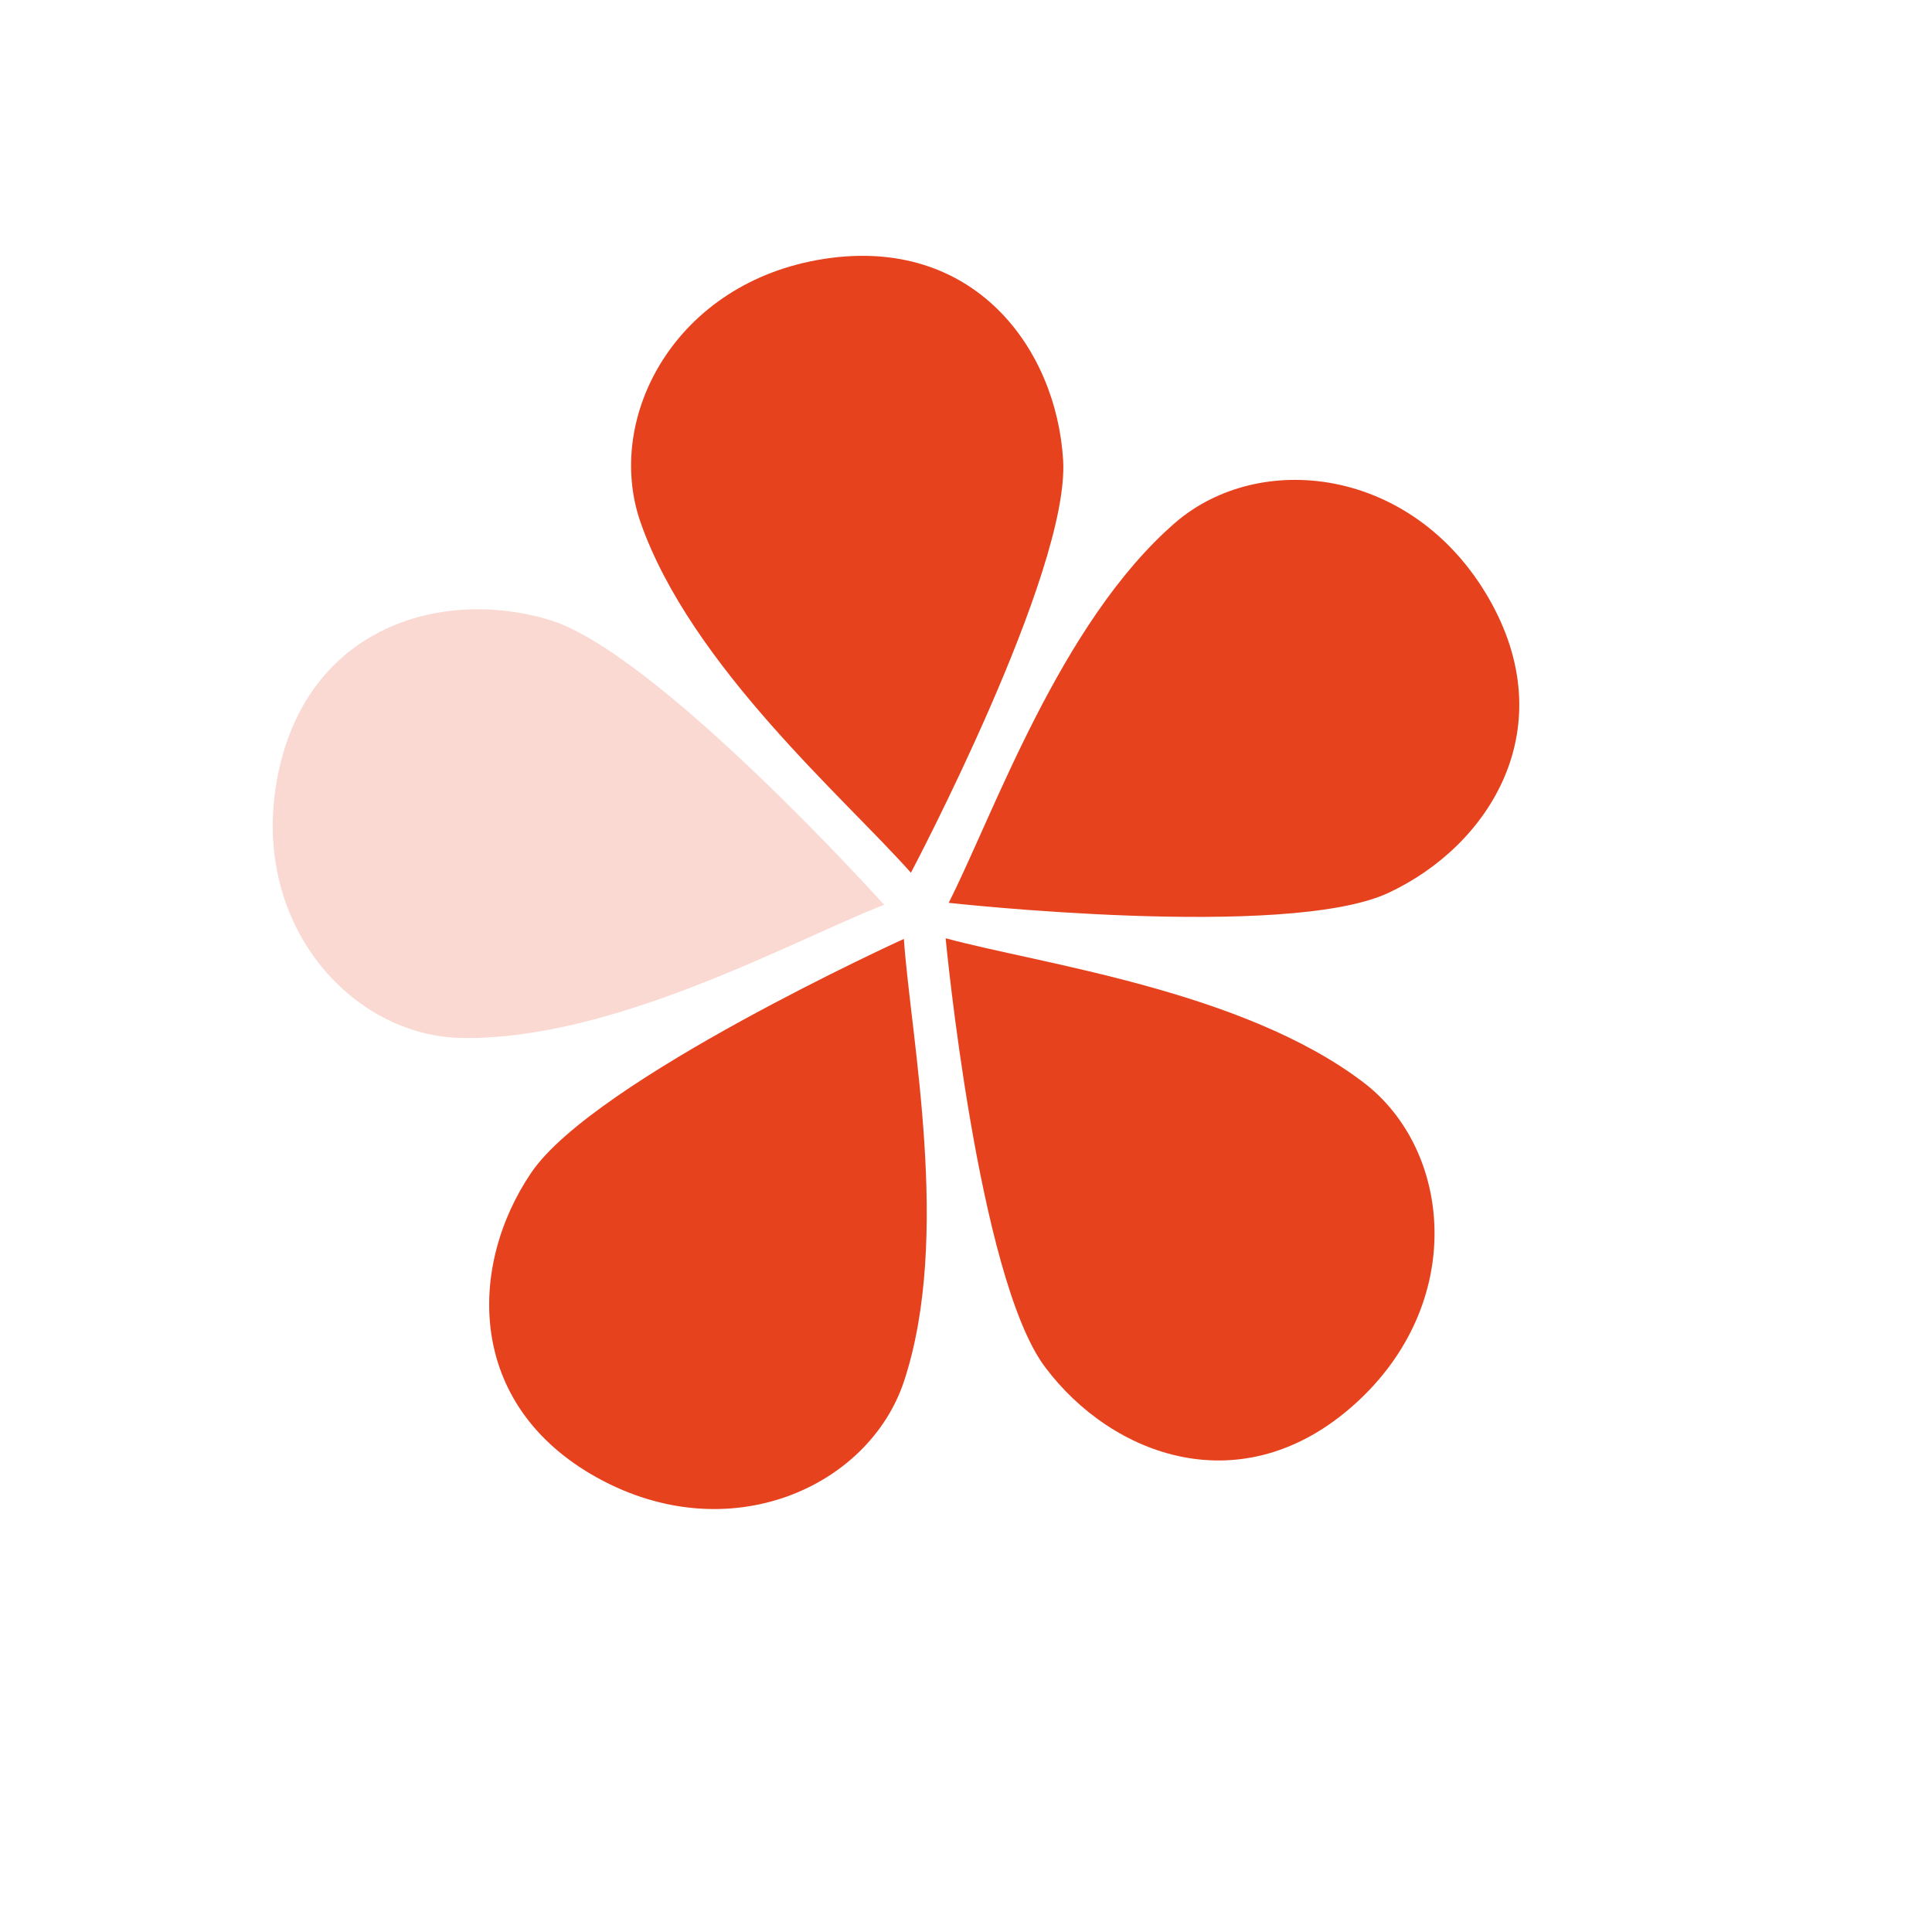 <?xml version="1.0" encoding="UTF-8"?> <svg xmlns="http://www.w3.org/2000/svg" width="33" height="33" viewBox="0 0 33 33" fill="none"><path d="M23.291 18.49C21.226 16.917 17.785 16.47 16.152 16.026C16.152 16.026 16.699 21.809 17.847 23.346C18.994 24.882 21.226 25.707 23.141 23.983C25.056 22.259 24.807 19.645 23.291 18.49Z" fill="#E7421E"></path><path d="M20.068 8.933C18.108 10.635 16.97 13.913 16.204 15.421C16.204 15.421 21.977 16.062 23.715 15.251C25.453 14.44 26.714 12.422 25.416 10.197C24.117 7.972 21.507 7.684 20.068 8.933Z" fill="#E7421E"></path><path d="M10.944 8.931C11.806 11.379 14.438 13.641 15.559 14.907C15.559 14.907 18.275 9.773 18.159 7.858C18.043 5.944 16.63 4.03 14.083 4.421C11.537 4.811 10.31 7.133 10.944 8.931Z" fill="#E7421E"></path><path opacity="0.2" d="M7.901 17.73C10.497 17.763 13.526 16.071 15.101 15.454C15.101 15.454 11.216 11.136 9.379 10.586C7.542 10.036 5.258 10.704 4.748 13.229C4.238 15.755 5.995 17.706 7.901 17.73Z" fill="#E7421E"></path><path d="M15.443 23.588C16.255 21.123 15.554 17.725 15.439 16.037C15.439 16.037 10.152 18.442 9.075 20.029C7.997 21.615 7.947 23.994 10.202 25.241C12.456 26.487 14.846 25.399 15.443 23.588Z" fill="#E7421E"></path></svg> 
